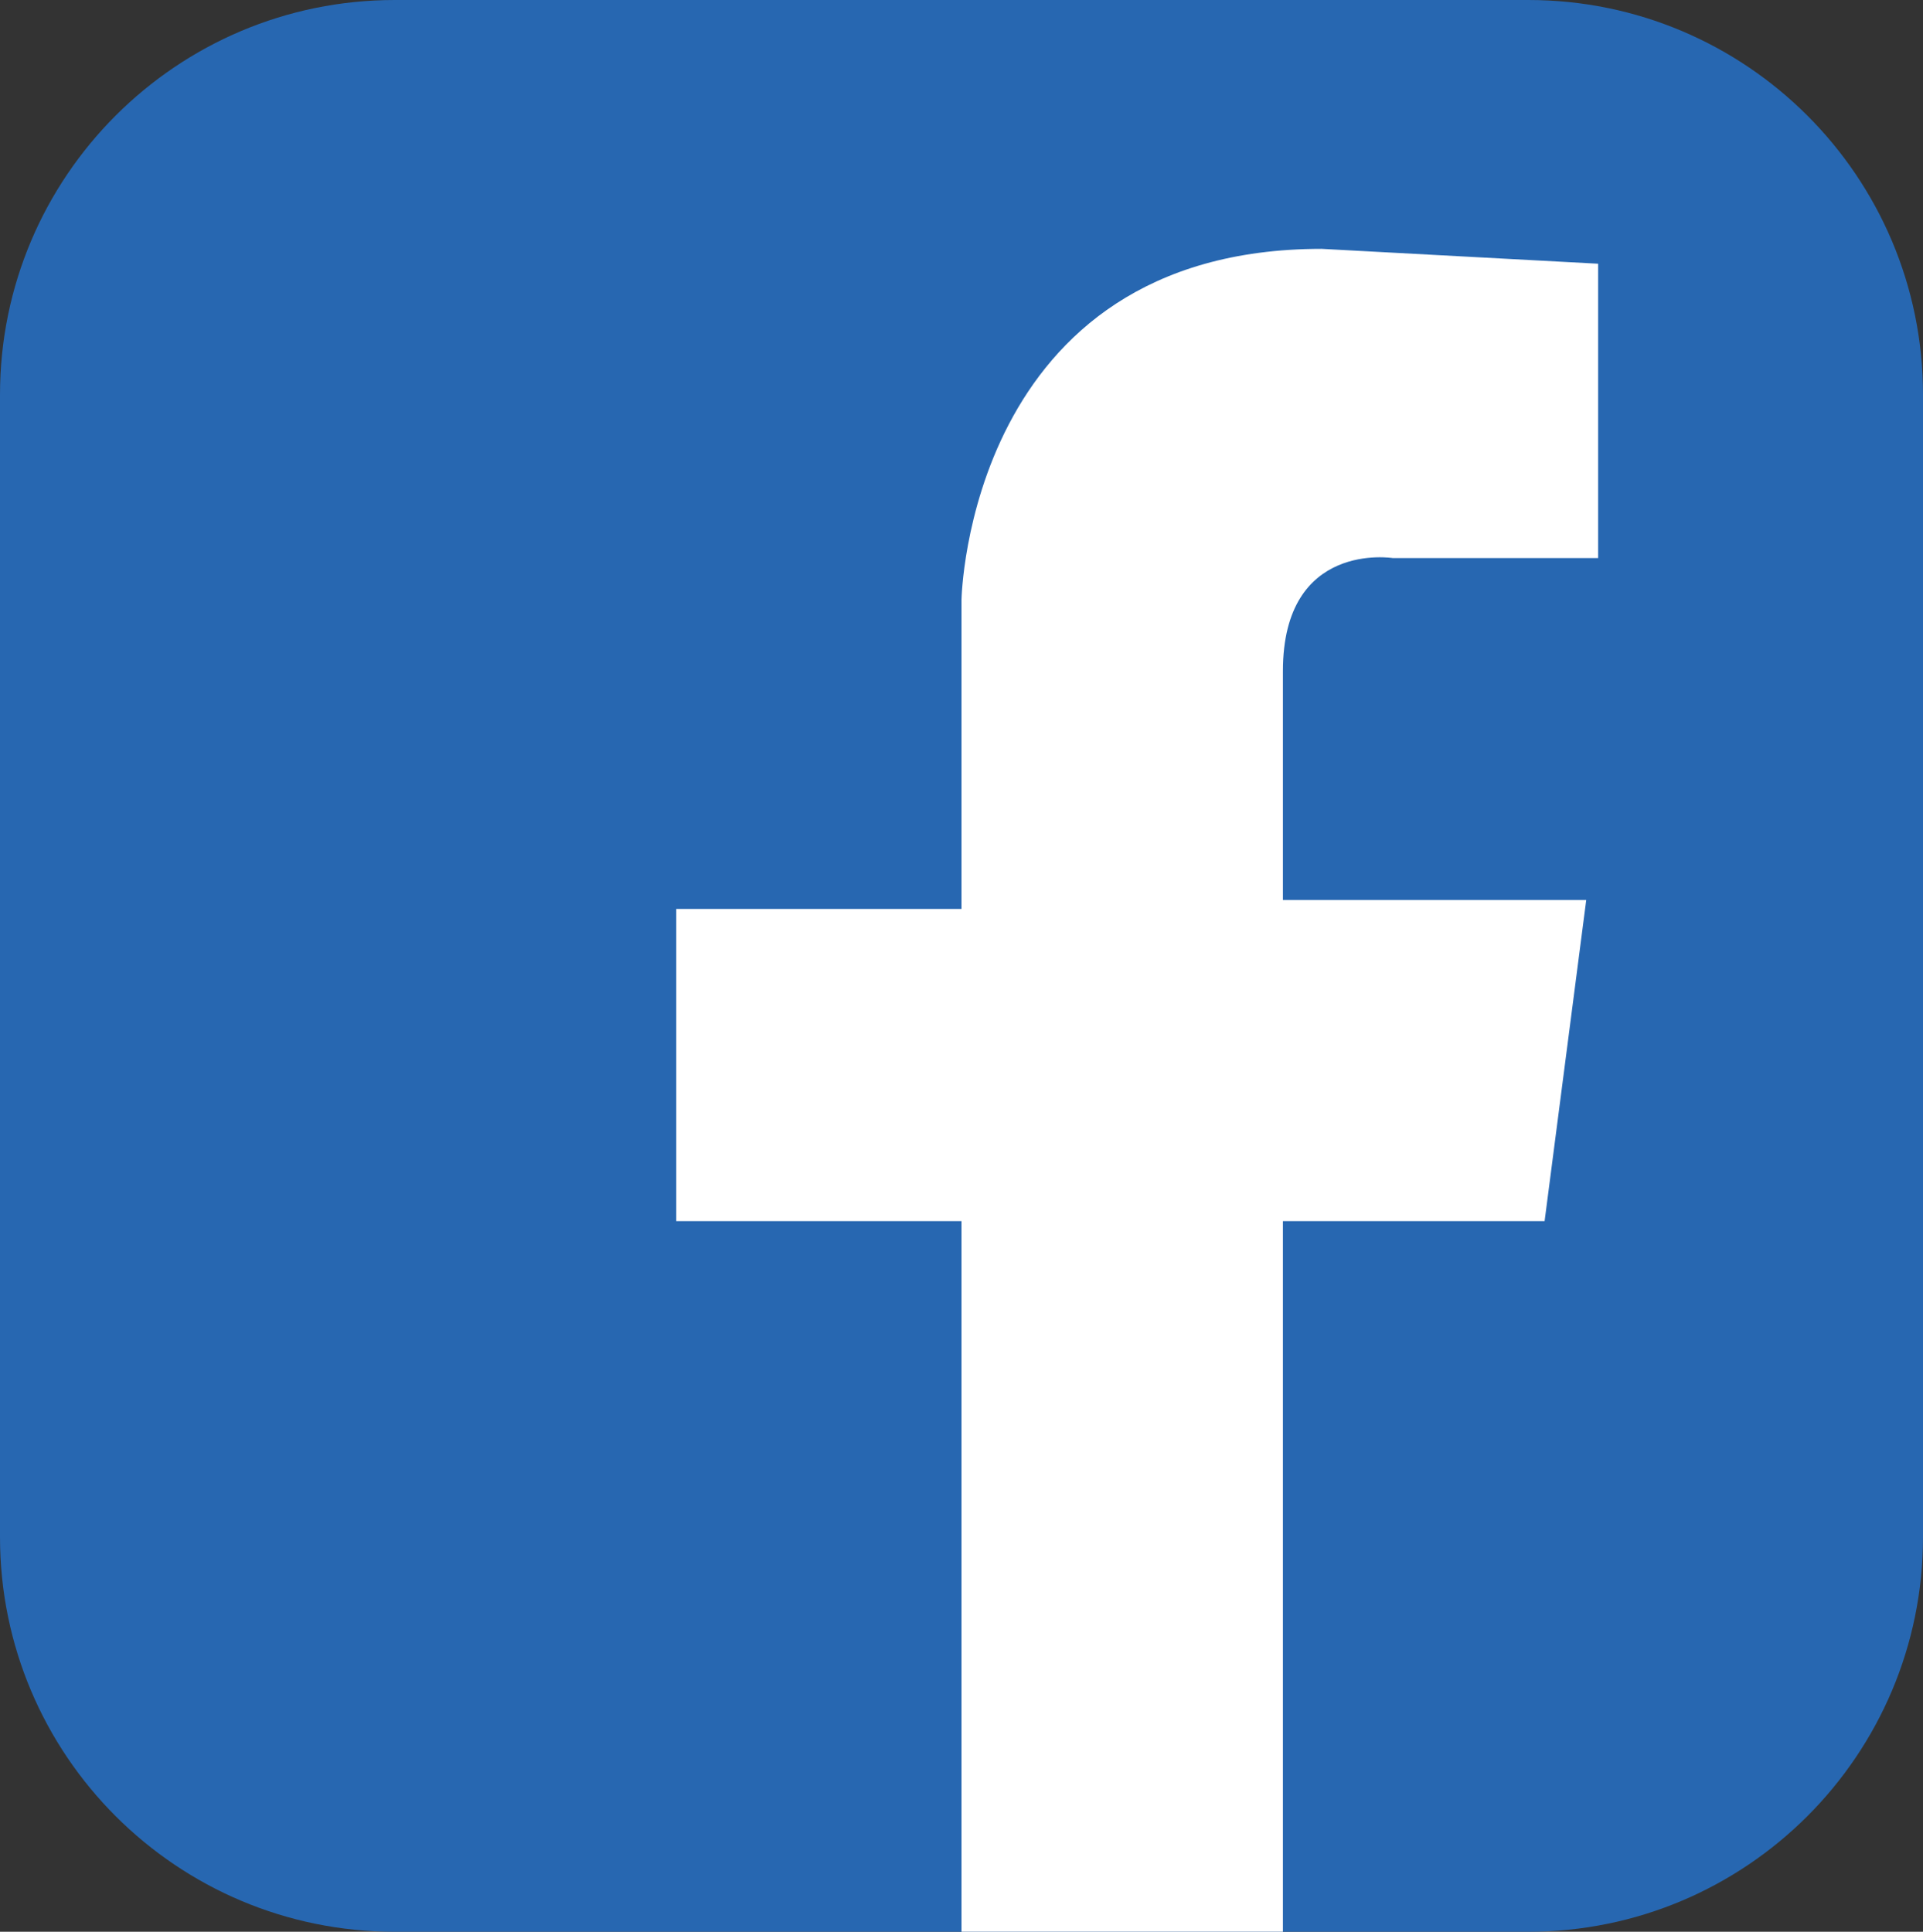 <?xml version="1.0" encoding="utf-8"?>
<!-- Generator: Adobe Illustrator 17.0.0, SVG Export Plug-In . SVG Version: 6.00 Build 0)  -->
<!DOCTYPE svg PUBLIC "-//W3C//DTD SVG 1.1//EN" "http://www.w3.org/Graphics/SVG/1.1/DTD/svg11.dtd">
<svg version="1.1" xmlns="http://www.w3.org/2000/svg" xmlns:xlink="http://www.w3.org/1999/xlink" x="0px" y="0px"
	 width="487.126px" height="489.403px" viewBox="0 0 487.126 489.403" enable-background="new 0 0 487.126 489.403"
	 xml:space="preserve">
<rect x="0" y="0" width="487.126" height="489.403" fill="#333333" stroke="none"/>
<g id="Layer_1">
</g>
<g id="Layer_2">
	<g>
		<path fill="#2767B1" d="M487.127,389.403c0,55.228-44.772,100-100,100H100c-55.228,0-100-44.772-100-100V100
			C0,44.772,44.772,0,100,0h287.127c55.228,0,100,44.772,100,100V389.403z"/>
		<path fill="#FFFFFF" d="M404.831,66.813v74.576h-51.977c0,0-27.872-4.52-27.872,28.625s0,58.004,0,58.004h76.836l-10.546,81.356
			h-66.29v180.029h-81.418V309.374h-72.254v-79.096h72.254v-78.343c0,0,1.569-88.889,91.211-88.889L404.831,66.813z"/>
		<path fill="none" d="M487.127,389.403c0,55.228-44.772,100-100,100H100c-55.228,0-100-44.772-100-100V100C0,44.772,44.772,0,100,0
			h287.127c55.228,0,100,44.772,100,100V389.403z"/>
	</g>
</g>
</svg>

